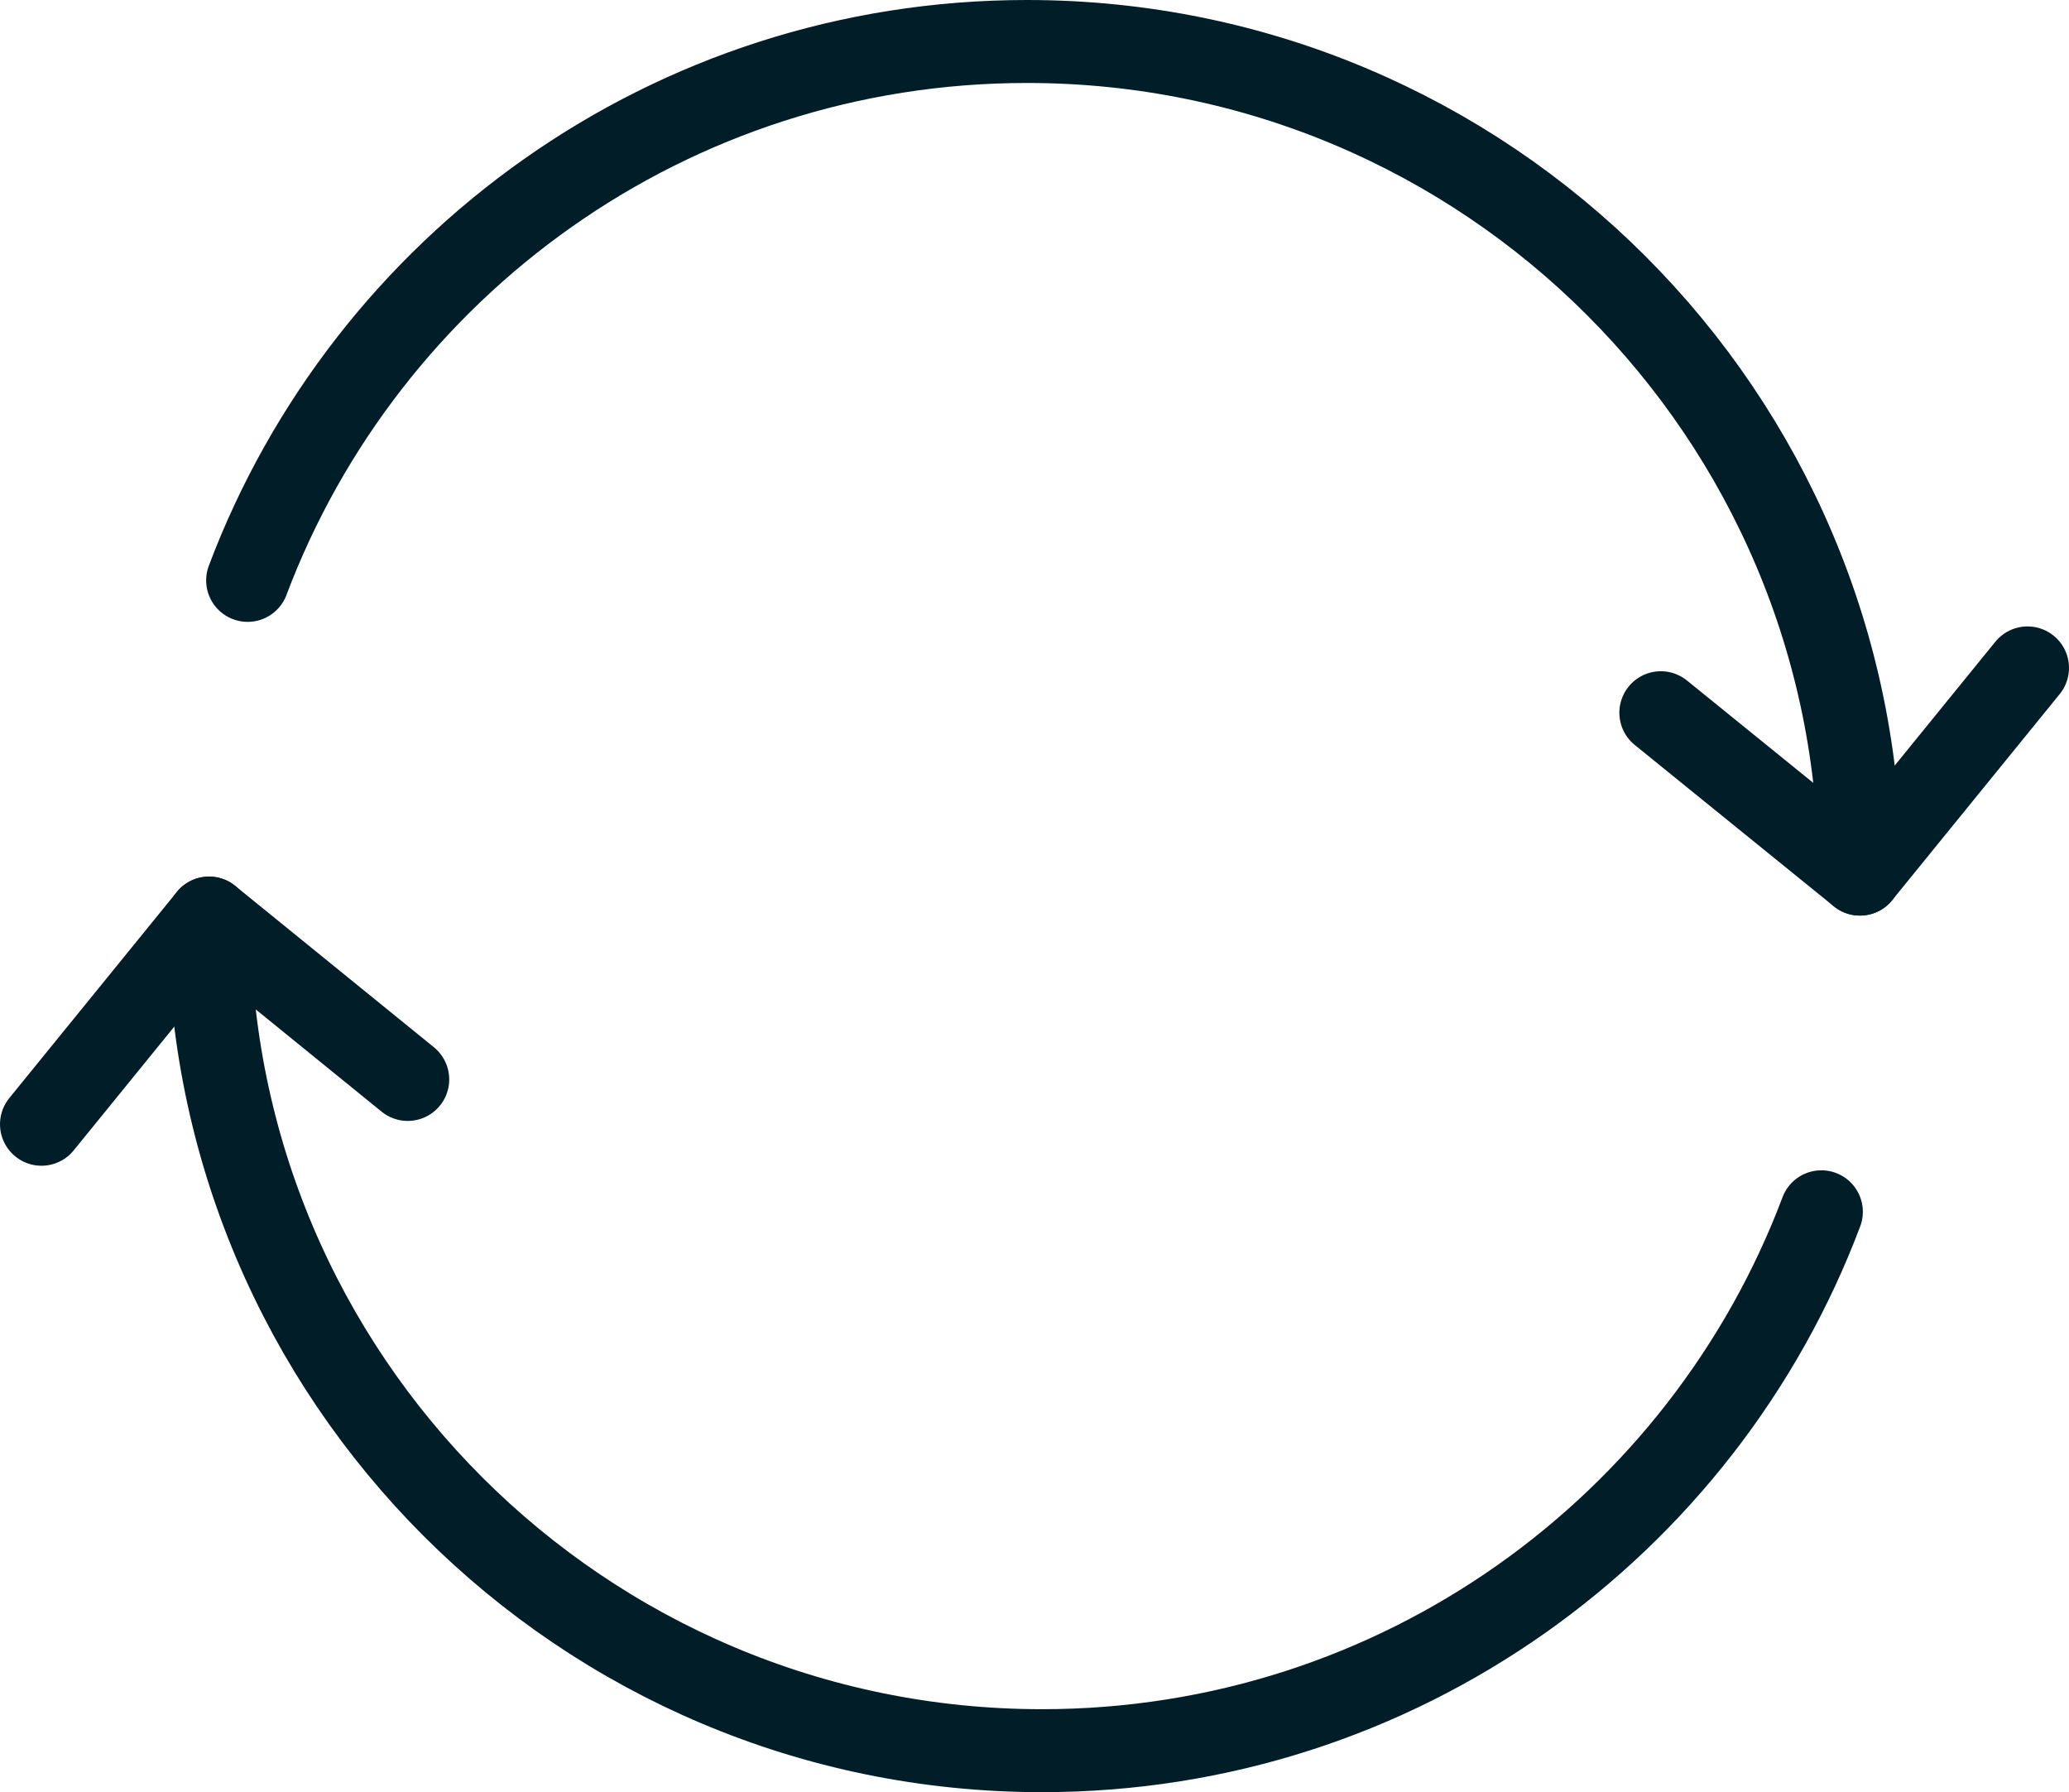 <?xml version="1.0" encoding="UTF-8"?> <svg xmlns="http://www.w3.org/2000/svg" xmlns:xlink="http://www.w3.org/1999/xlink" version="1.1" id="Capa_1" x="0px" y="0px" style="enable-background:new 0 0 512 512;" xml:space="preserve" viewBox="6.6 40 498.8 432"> <style type="text/css"> .st0{fill:none;stroke:#011e28;stroke-width:20;stroke-linecap:round;stroke-linejoin:round;stroke-miterlimit:10;} </style> <g> <g> <path class="st0" d="M455,250.7C455,139.9,365.1,50,254.2,50c-86,0-159.3,54-187.9,129.9" fill="#011e28"></path> <polyline class="st0" points="495.4,201 495.4,201 455,250.7 407,211.8 " fill="#011e28"></polyline> </g> <g> <path class="st0" d="M57,261.3C57,372.1,146.9,462,257.8,462c86,0,159.3-54,187.9-129.9" fill="#011e28"></path> <polyline class="st0" points="16.6,311 16.6,311 57,261.3 104.9,300.2 " fill="#011e28"></polyline> </g> </g> </svg> 